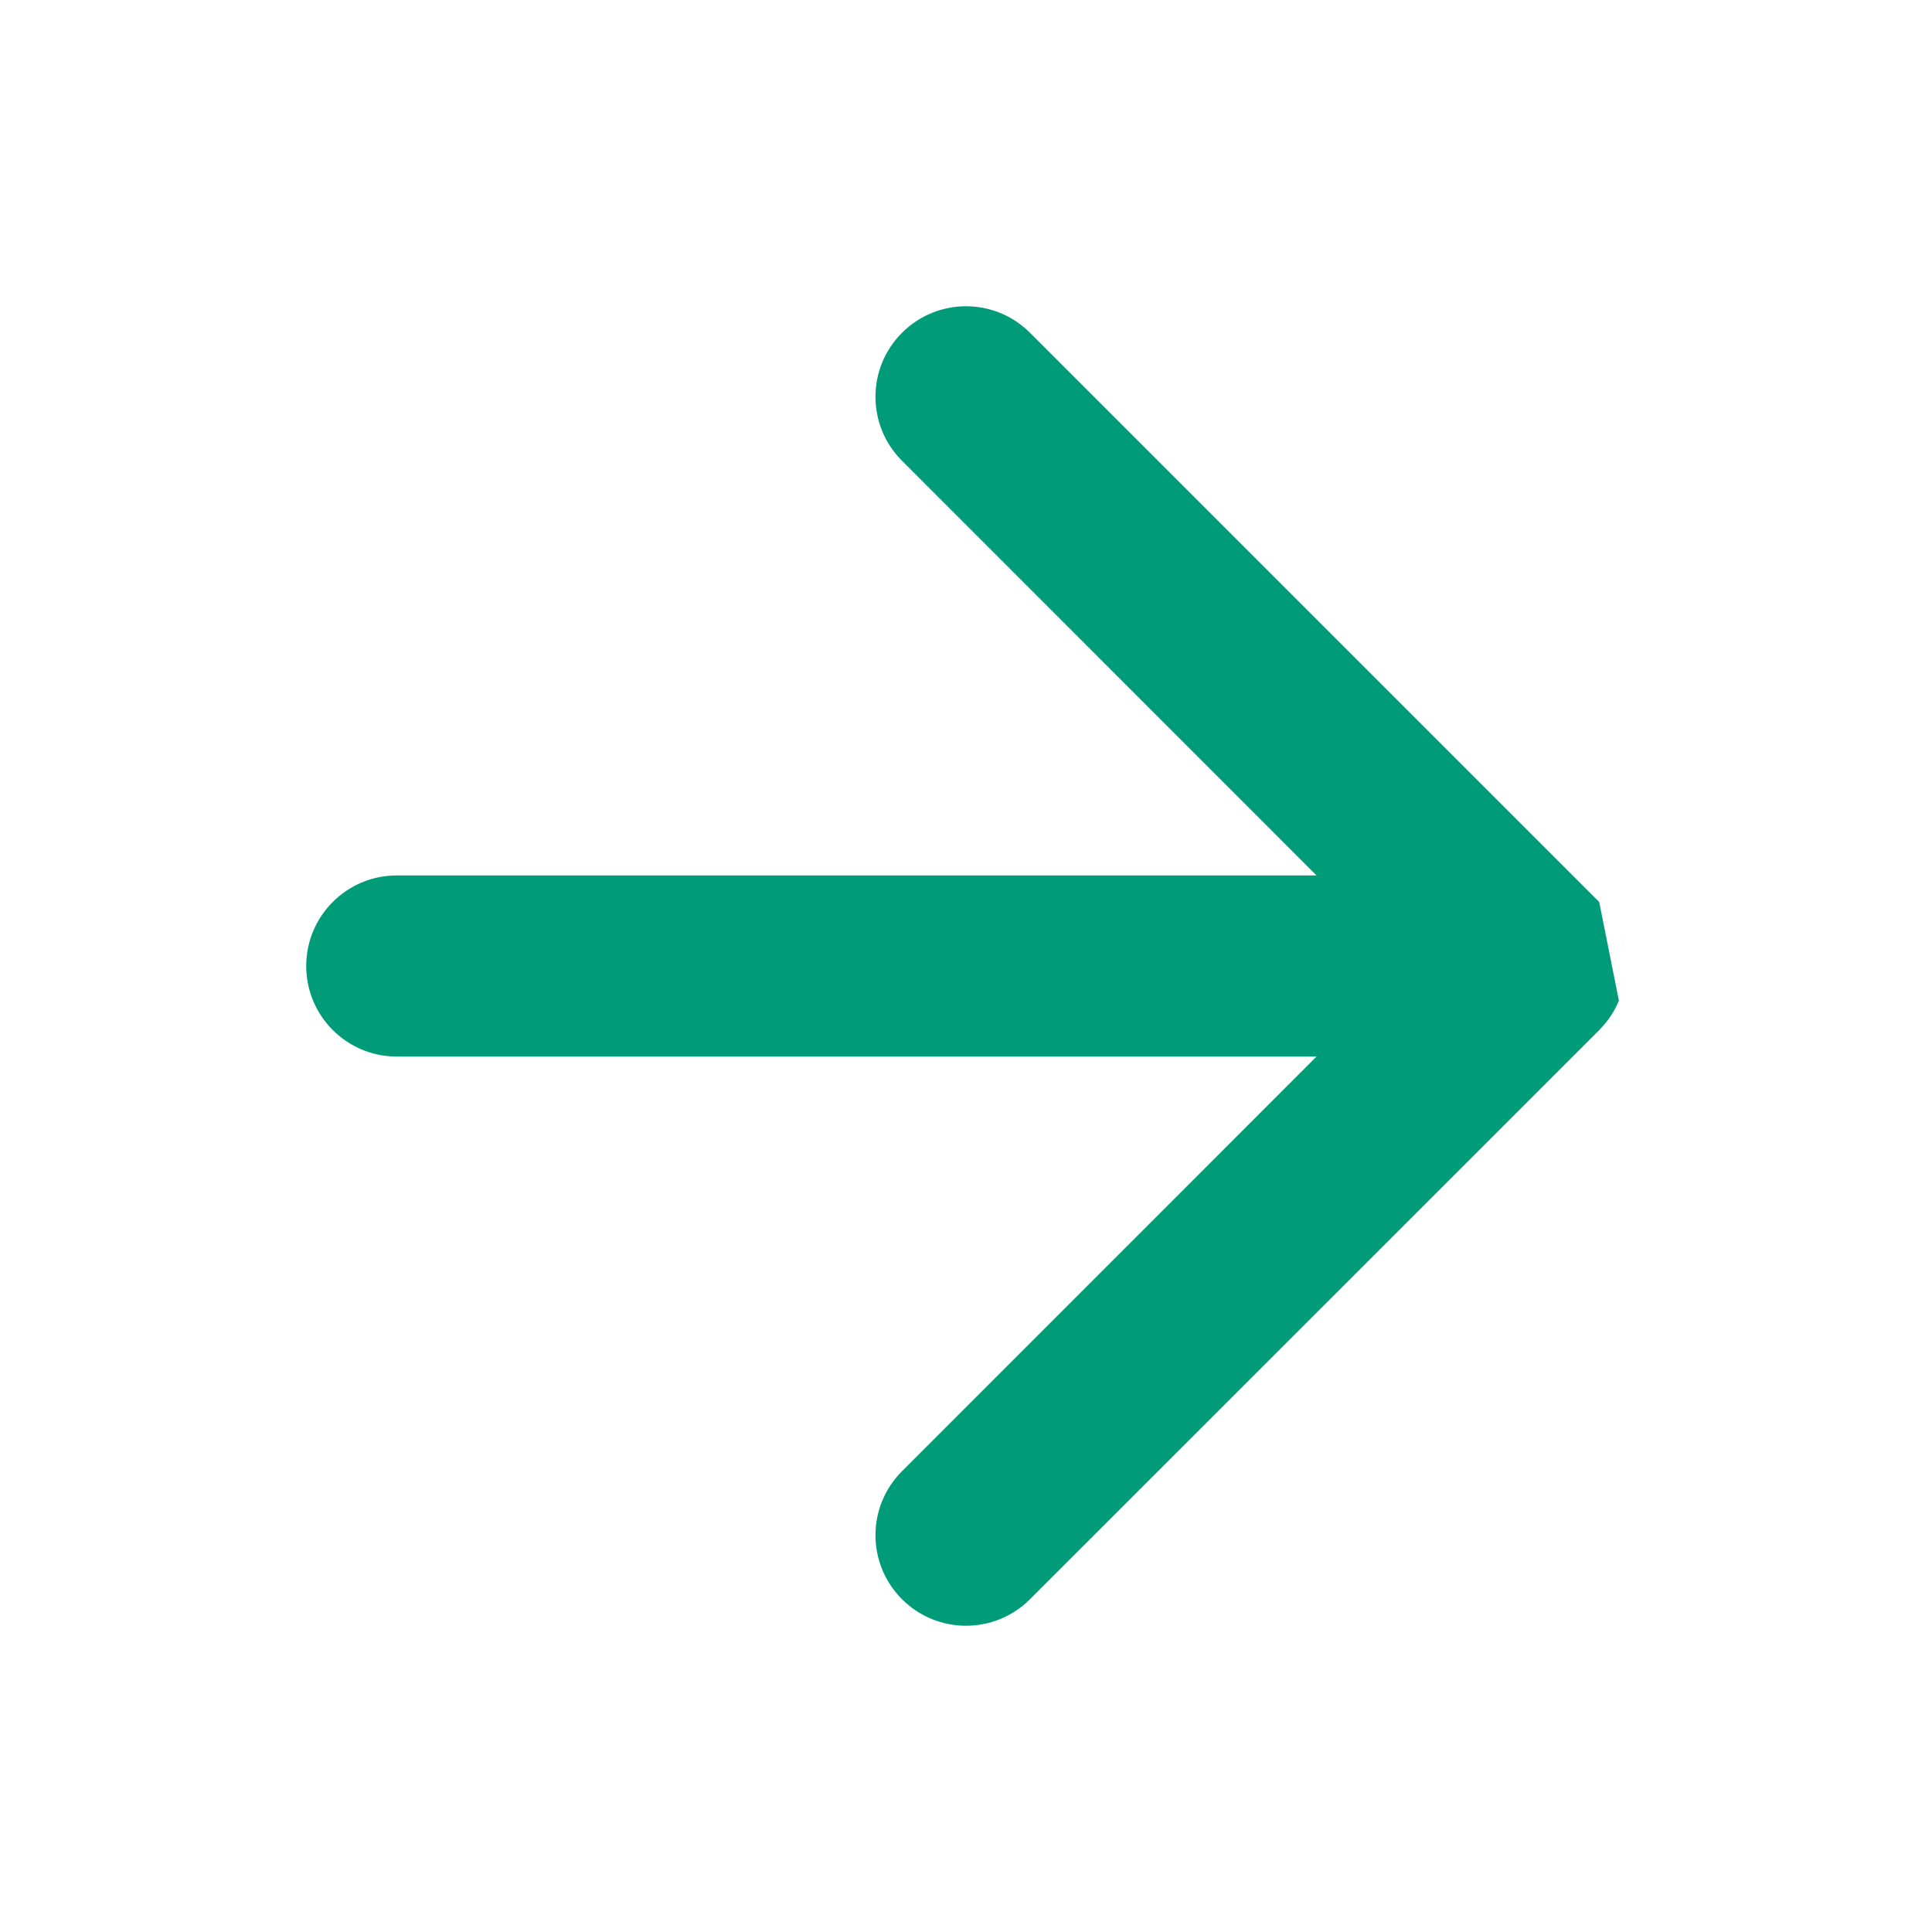 <?xml version="1.0" encoding="UTF-8"?> <svg xmlns="http://www.w3.org/2000/svg" width="16" height="16" viewBox="0 0 16 16" fill="none"><path fill-rule="evenodd" clip-rule="evenodd" d="M13.244 7.47L8.53 2.756C8.237 2.463 7.763 2.463 7.47 2.756C7.177 3.049 7.177 3.523 7.47 3.816L10.903 7.25L3.286 7.25C2.872 7.25 2.536 7.586 2.536 8C2.536 8.414 2.872 8.75 3.286 8.75H10.903L7.47 12.184C7.177 12.477 7.177 12.951 7.47 13.244C7.763 13.537 8.237 13.537 8.53 13.244L13.244 8.531C13.245 8.529 13.247 8.527 13.249 8.525C13.316 8.457 13.37 8.377 13.407 8.287C13.444 8.199 13.464 8.102 13.464 8C13.464 7.898 13.444 7.801 13.407 7.713C13.483 7.896 13.483 8.104 13.407 8.287" fill="#009B78"></path></svg> 